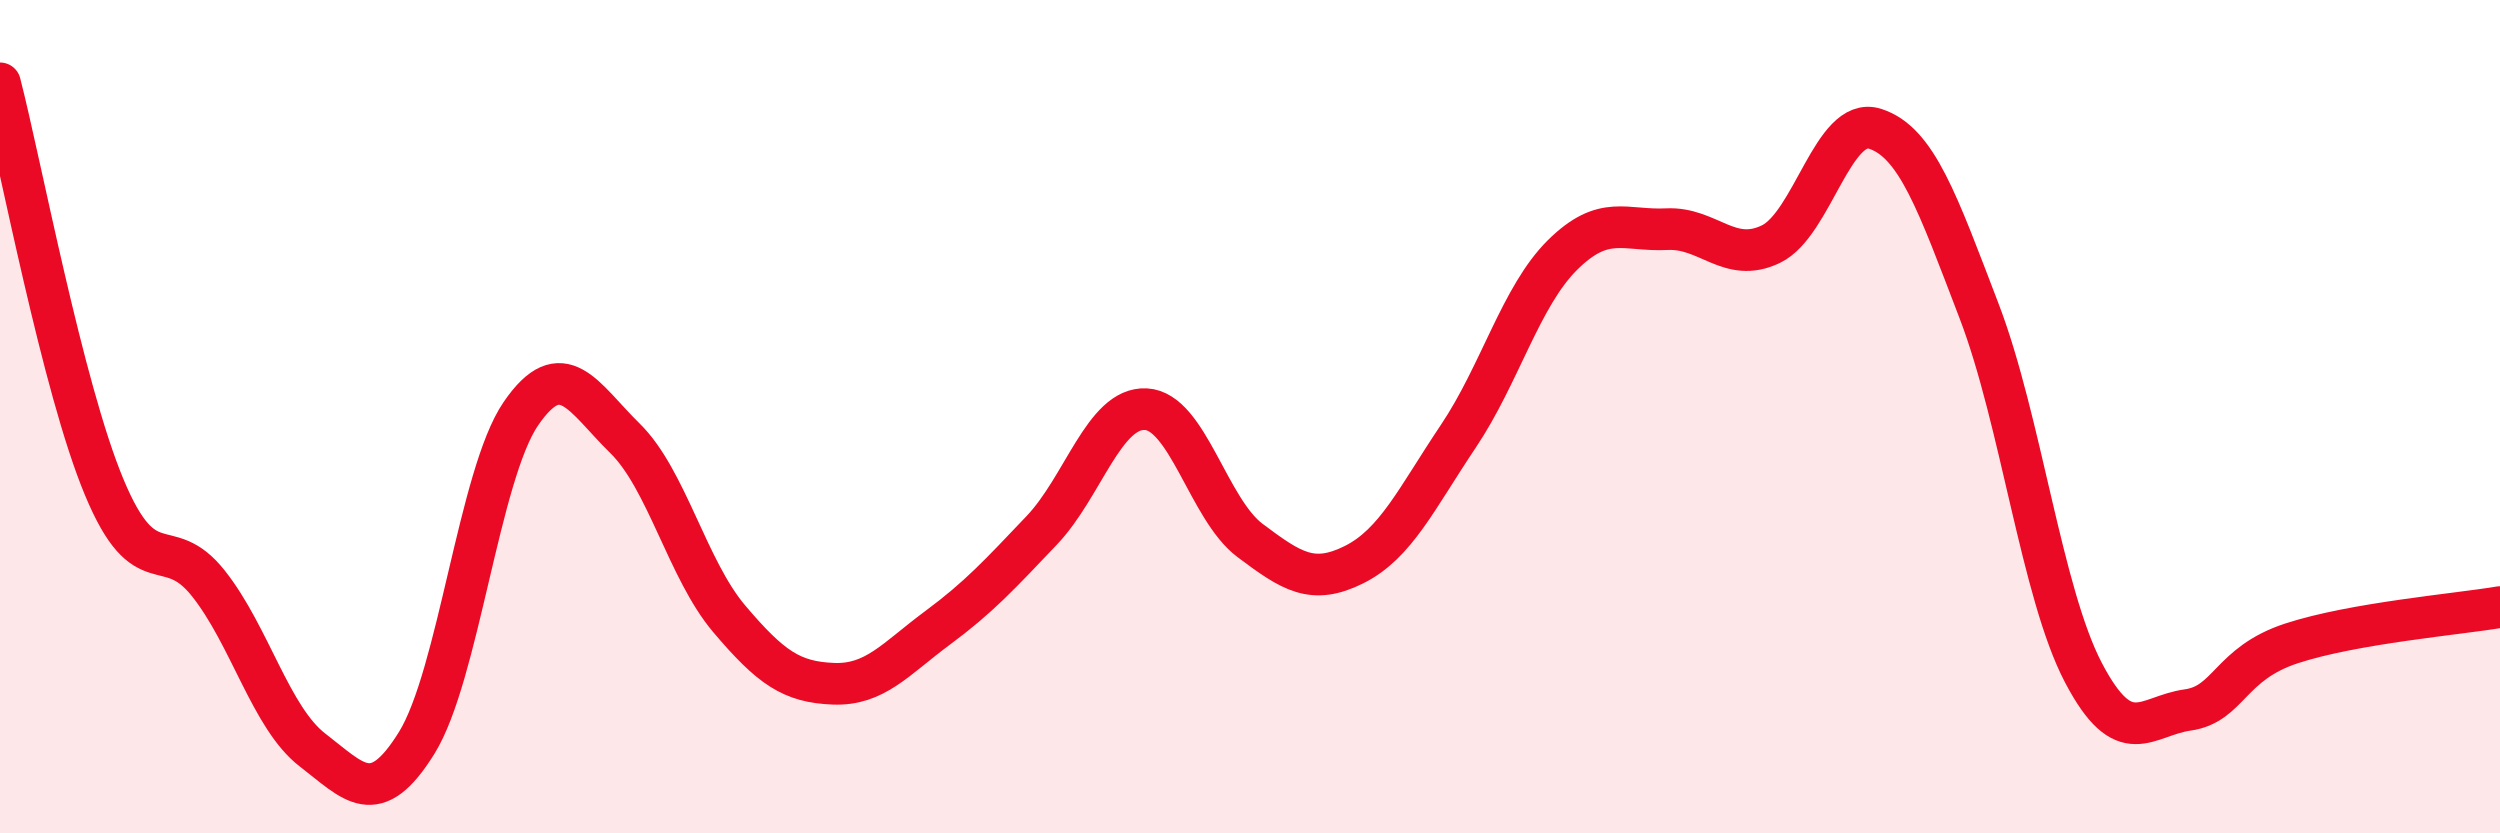 
    <svg width="60" height="20" viewBox="0 0 60 20" xmlns="http://www.w3.org/2000/svg">
      <path
        d="M 0,2 C 0.5,3.94 1.5,9.29 2.5,11.69 C 3.5,14.09 4,12.74 5,14 C 6,15.26 6.5,17.23 7.5,18 C 8.5,18.77 9,19.44 10,17.83 C 11,16.22 11.5,11.39 12.5,9.93 C 13.5,8.47 14,9.54 15,10.52 C 16,11.5 16.5,13.67 17.5,14.85 C 18.5,16.03 19,16.37 20,16.41 C 21,16.45 21.5,15.81 22.5,15.07 C 23.5,14.33 24,13.78 25,12.73 C 26,11.68 26.5,9.77 27.5,9.82 C 28.5,9.87 29,12.22 30,12.97 C 31,13.72 31.5,14.05 32.5,13.55 C 33.5,13.05 34,11.96 35,10.47 C 36,8.98 36.5,7.11 37.5,6.12 C 38.5,5.13 39,5.55 40,5.5 C 41,5.45 41.5,6.34 42.5,5.86 C 43.5,5.38 44,2.77 45,3.09 C 46,3.41 46.5,4.86 47.5,7.47 C 48.5,10.08 49,14.23 50,16.14 C 51,18.05 51.5,17.18 52.5,17.04 C 53.5,16.9 53.5,15.93 55,15.44 C 56.5,14.95 59,14.74 60,14.57L60 20L0 20Z"
        fill="#EB0A25"
        opacity="0.1"
        stroke-linecap="round"
        stroke-linejoin="round"
      />
      <path
        d="M 0,2 C 0.5,3.94 1.5,9.29 2.5,11.69 C 3.5,14.09 4,12.74 5,14 C 6,15.26 6.5,17.23 7.5,18 C 8.5,18.77 9,19.44 10,17.83 C 11,16.22 11.5,11.39 12.5,9.93 C 13.5,8.47 14,9.54 15,10.52 C 16,11.5 16.5,13.67 17.5,14.85 C 18.5,16.03 19,16.37 20,16.41 C 21,16.45 21.5,15.81 22.5,15.07 C 23.5,14.33 24,13.78 25,12.73 C 26,11.68 26.5,9.77 27.5,9.82 C 28.5,9.87 29,12.22 30,12.97 C 31,13.72 31.5,14.05 32.5,13.55 C 33.5,13.05 34,11.96 35,10.47 C 36,8.98 36.5,7.11 37.5,6.12 C 38.5,5.13 39,5.55 40,5.5 C 41,5.45 41.5,6.34 42.5,5.86 C 43.5,5.38 44,2.77 45,3.09 C 46,3.41 46.5,4.86 47.5,7.47 C 48.5,10.08 49,14.23 50,16.14 C 51,18.05 51.5,17.18 52.5,17.04 C 53.5,16.9 53.5,15.93 55,15.44 C 56.5,14.95 59,14.74 60,14.57"
        stroke="#EB0A25"
        stroke-width="1"
        fill="none"
        stroke-linecap="round"
        stroke-linejoin="round"
      />
    </svg>
  